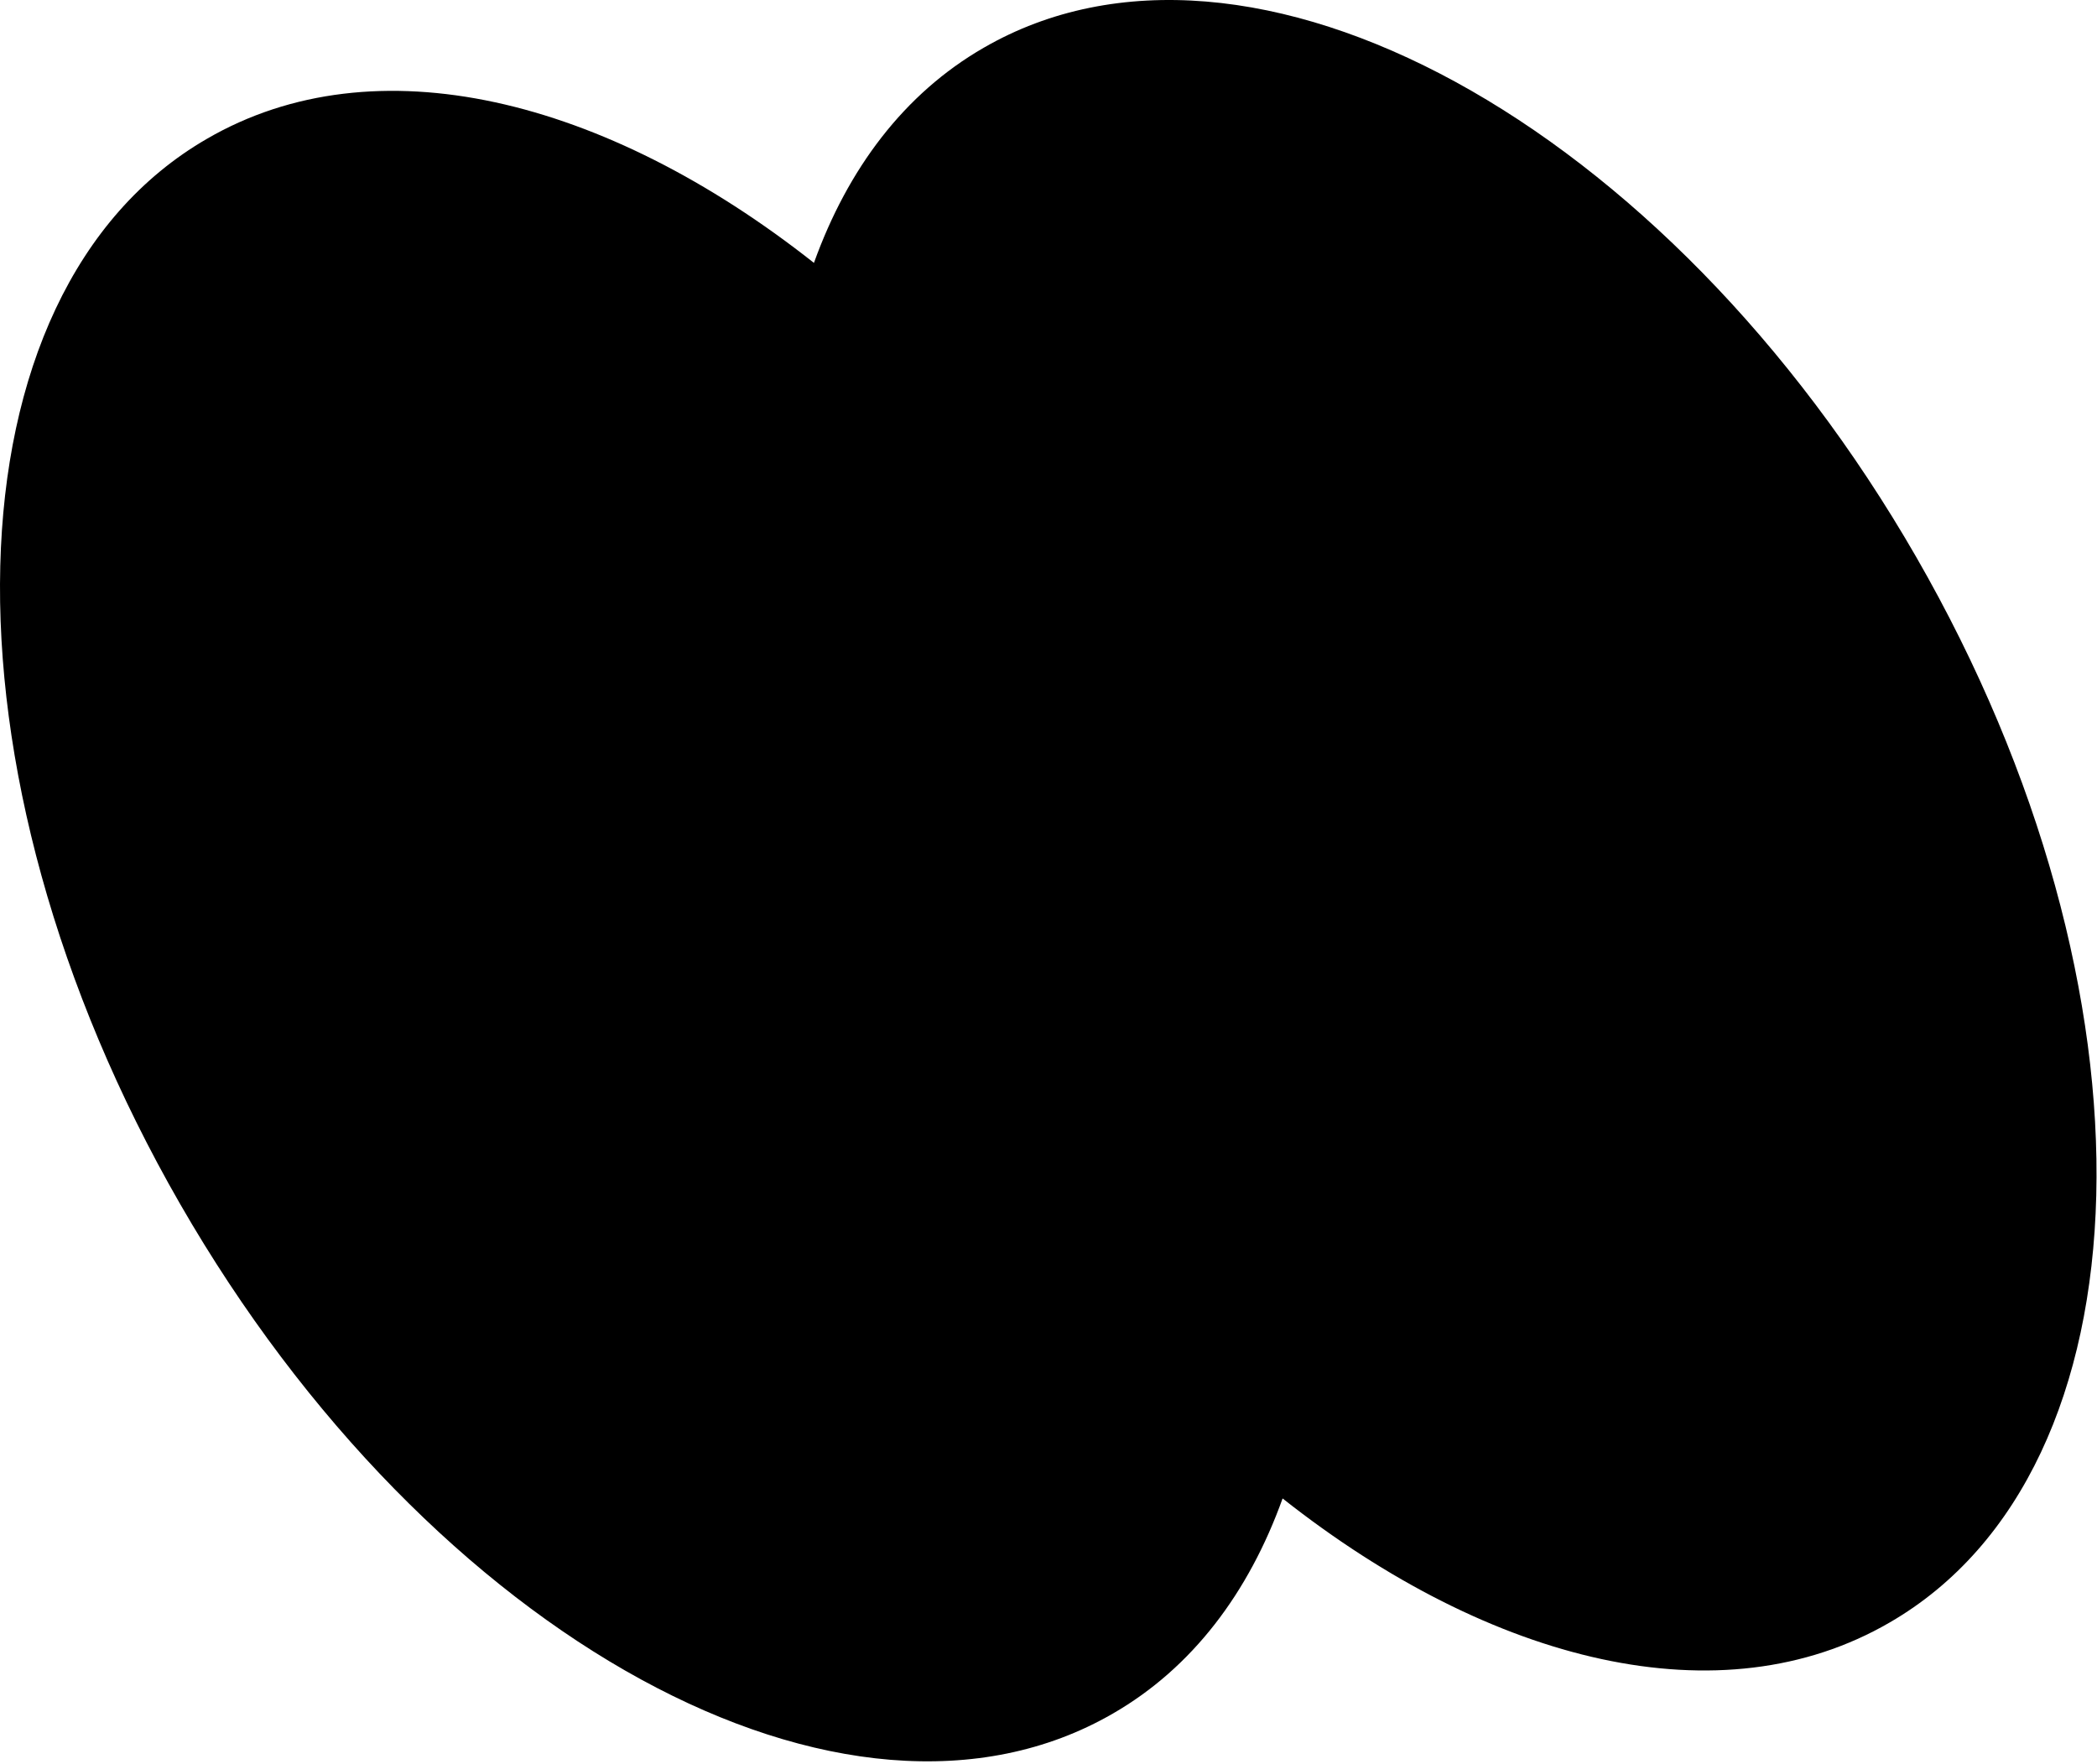 <svg width="340" height="286" viewBox="0 0 340 286" fill="none" xmlns="http://www.w3.org/2000/svg">
<path d="M310.711 90.349C270.141 19.845 202.469 -17.117 159.488 7.747C146.601 15.173 137.457 27.354 131.97 42.623C98.05 15.84 60.805 6.662 33.537 22.515C-9.444 47.379 -11.356 124.724 29.214 195.228C69.784 265.732 137.457 302.694 180.438 277.83C193.324 270.404 202.469 258.222 207.956 242.953C241.875 269.736 279.12 278.914 306.388 263.062C349.369 238.198 351.282 160.852 310.711 90.349Z" fill="#B8F300" style="fill:#B8F300;fill:color(display-p3 0.722 0.953 0);fill-opacity:1;"/>
<path d="M207.463 182.478H207.439L192.251 139.202C192.179 139.012 192.179 138.797 192.251 138.583L207.367 90.21C207.582 89.52 206.963 88.829 206.248 88.948L171.468 95.093L149.162 99.023L133.426 101.809H133.402V196.626C133.521 196.649 133.64 196.649 133.759 196.626L149.162 193.91L171.468 189.981L206.701 183.764C207.296 183.669 207.653 183.05 207.463 182.478ZM176.253 174.595L171.468 175.452L155.661 178.239V171.498L171.468 168.712L176.253 167.878V174.595ZM176.277 117.624H176.253L171.468 118.458L169.825 118.743V163.591L162.112 164.949V120.101L155.661 121.244V113.551L171.468 110.765L176.277 109.907V117.624Z" fill="#013732" style="fill:#013732;fill:color(display-p3 0.005 0.215 0.196);fill-opacity:1;"/>
</svg>
